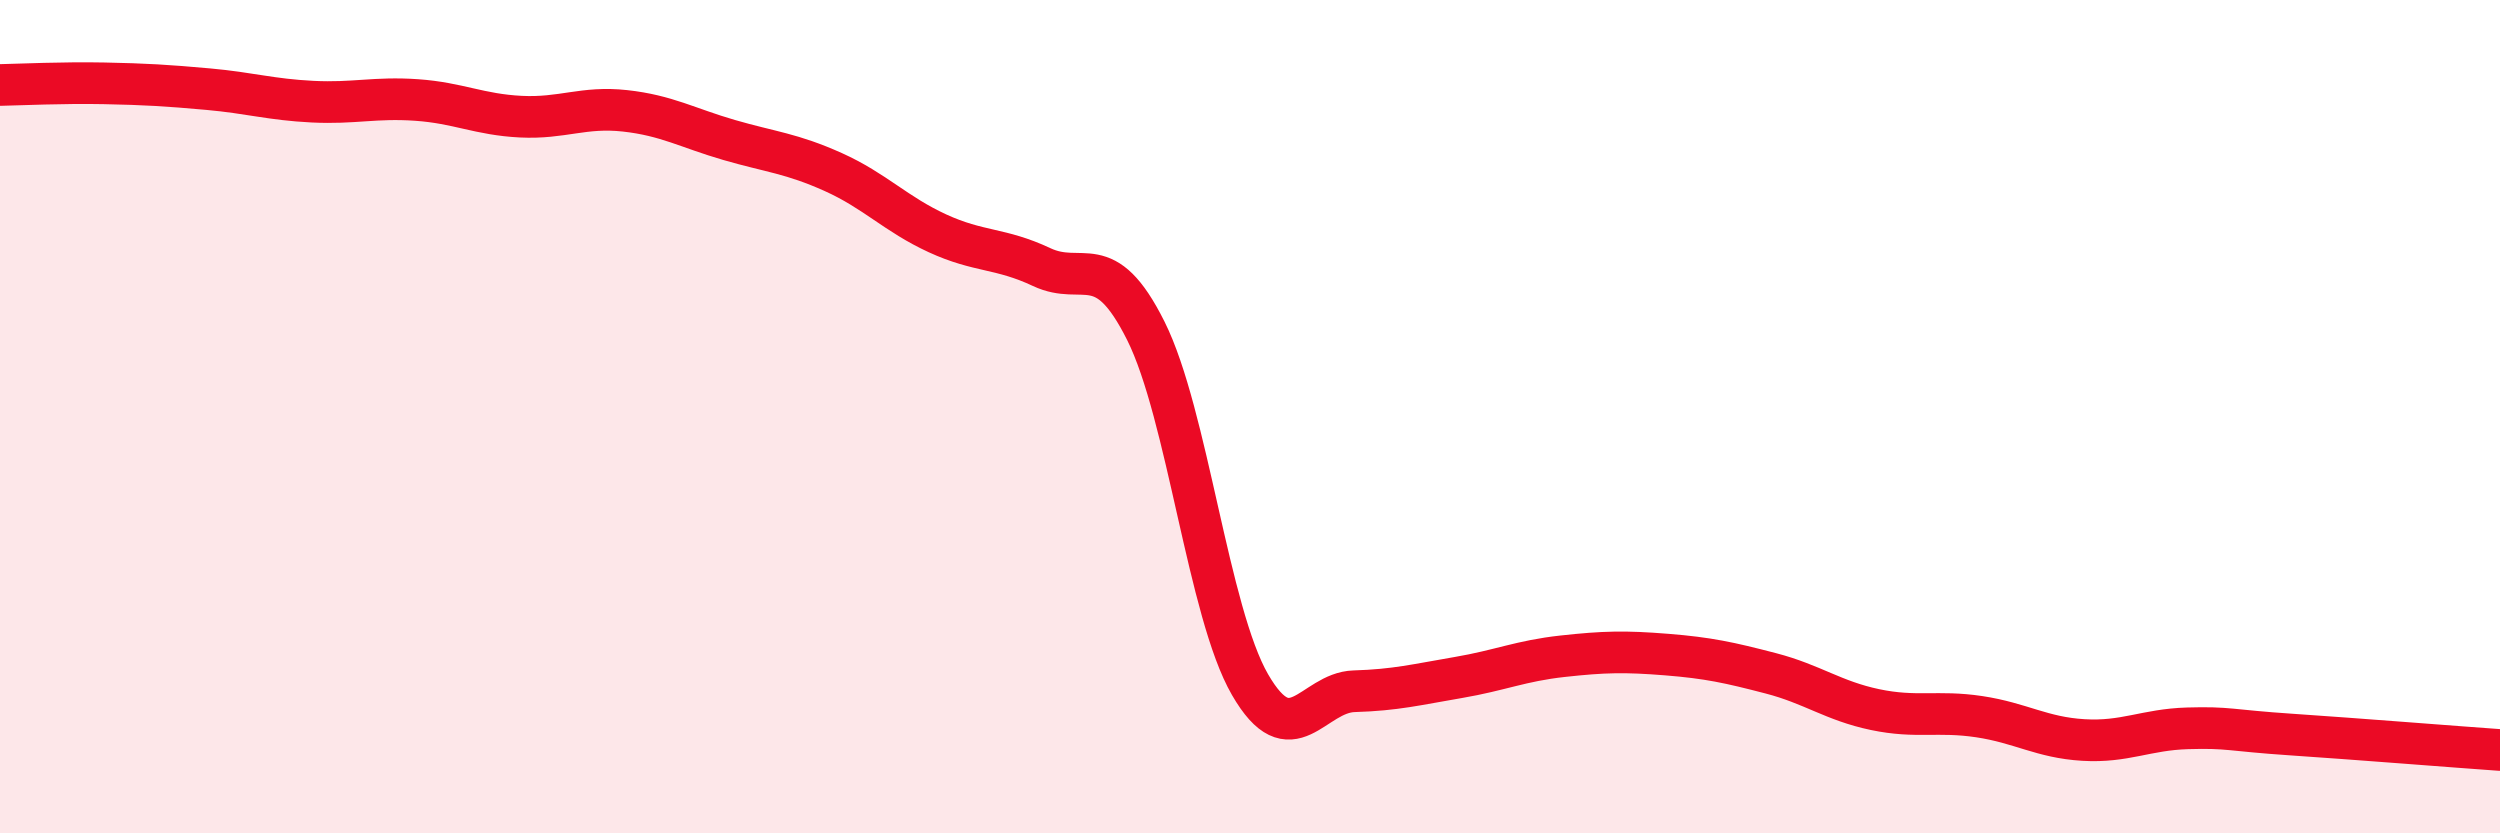 
    <svg width="60" height="20" viewBox="0 0 60 20" xmlns="http://www.w3.org/2000/svg">
      <path
        d="M 0,2.04 C 0.5,2.03 1.5,1.98 2.5,2 C 3.5,2.02 4,2.05 5,2.14 C 6,2.23 6.5,2.39 7.5,2.44 C 8.5,2.49 9,2.33 10,2.4 C 11,2.47 11.5,2.75 12.5,2.8 C 13.5,2.85 14,2.55 15,2.66 C 16,2.77 16.5,3.07 17.5,3.36 C 18.5,3.65 19,3.68 20,4.13 C 21,4.58 21.5,5.14 22.5,5.6 C 23.5,6.06 24,5.94 25,6.41 C 26,6.88 26.5,5.94 27.5,7.94 C 28.5,9.94 29,14.7 30,16.43 C 31,18.16 31.5,16.62 32.5,16.59 C 33.5,16.56 34,16.43 35,16.26 C 36,16.09 36.5,15.86 37.5,15.75 C 38.5,15.64 39,15.63 40,15.71 C 41,15.79 41.5,15.9 42.5,16.16 C 43.5,16.42 44,16.82 45,17.03 C 46,17.24 46.5,17.05 47.5,17.2 C 48.5,17.35 49,17.7 50,17.76 C 51,17.82 51.5,17.51 52.5,17.48 C 53.5,17.45 53.5,17.53 55,17.63 C 56.5,17.73 59,17.93 60,18L60 20L0 20Z"
        fill="#EB0A25"
        opacity="0.1"
        stroke-linecap="round"
        stroke-linejoin="round"
      />
      <path
        d="M 0,2.04 C 0.5,2.03 1.5,1.98 2.5,2 C 3.5,2.02 4,2.05 5,2.14 C 6,2.23 6.5,2.39 7.5,2.44 C 8.5,2.49 9,2.33 10,2.4 C 11,2.47 11.5,2.75 12.5,2.8 C 13.5,2.85 14,2.55 15,2.66 C 16,2.77 16.5,3.07 17.5,3.36 C 18.5,3.65 19,3.68 20,4.13 C 21,4.58 21.5,5.14 22.5,5.6 C 23.5,6.06 24,5.94 25,6.41 C 26,6.88 26.5,5.94 27.5,7.94 C 28.5,9.94 29,14.7 30,16.43 C 31,18.16 31.5,16.62 32.5,16.59 C 33.5,16.56 34,16.43 35,16.26 C 36,16.09 36.5,15.86 37.5,15.75 C 38.5,15.64 39,15.63 40,15.71 C 41,15.79 41.5,15.9 42.5,16.16 C 43.5,16.42 44,16.82 45,17.03 C 46,17.24 46.5,17.05 47.5,17.2 C 48.5,17.35 49,17.7 50,17.76 C 51,17.82 51.5,17.51 52.5,17.48 C 53.5,17.45 53.5,17.53 55,17.63 C 56.5,17.73 59,17.93 60,18"
        stroke="#EB0A25"
        stroke-width="1"
        fill="none"
        stroke-linecap="round"
        stroke-linejoin="round"
      />
    </svg>
  
